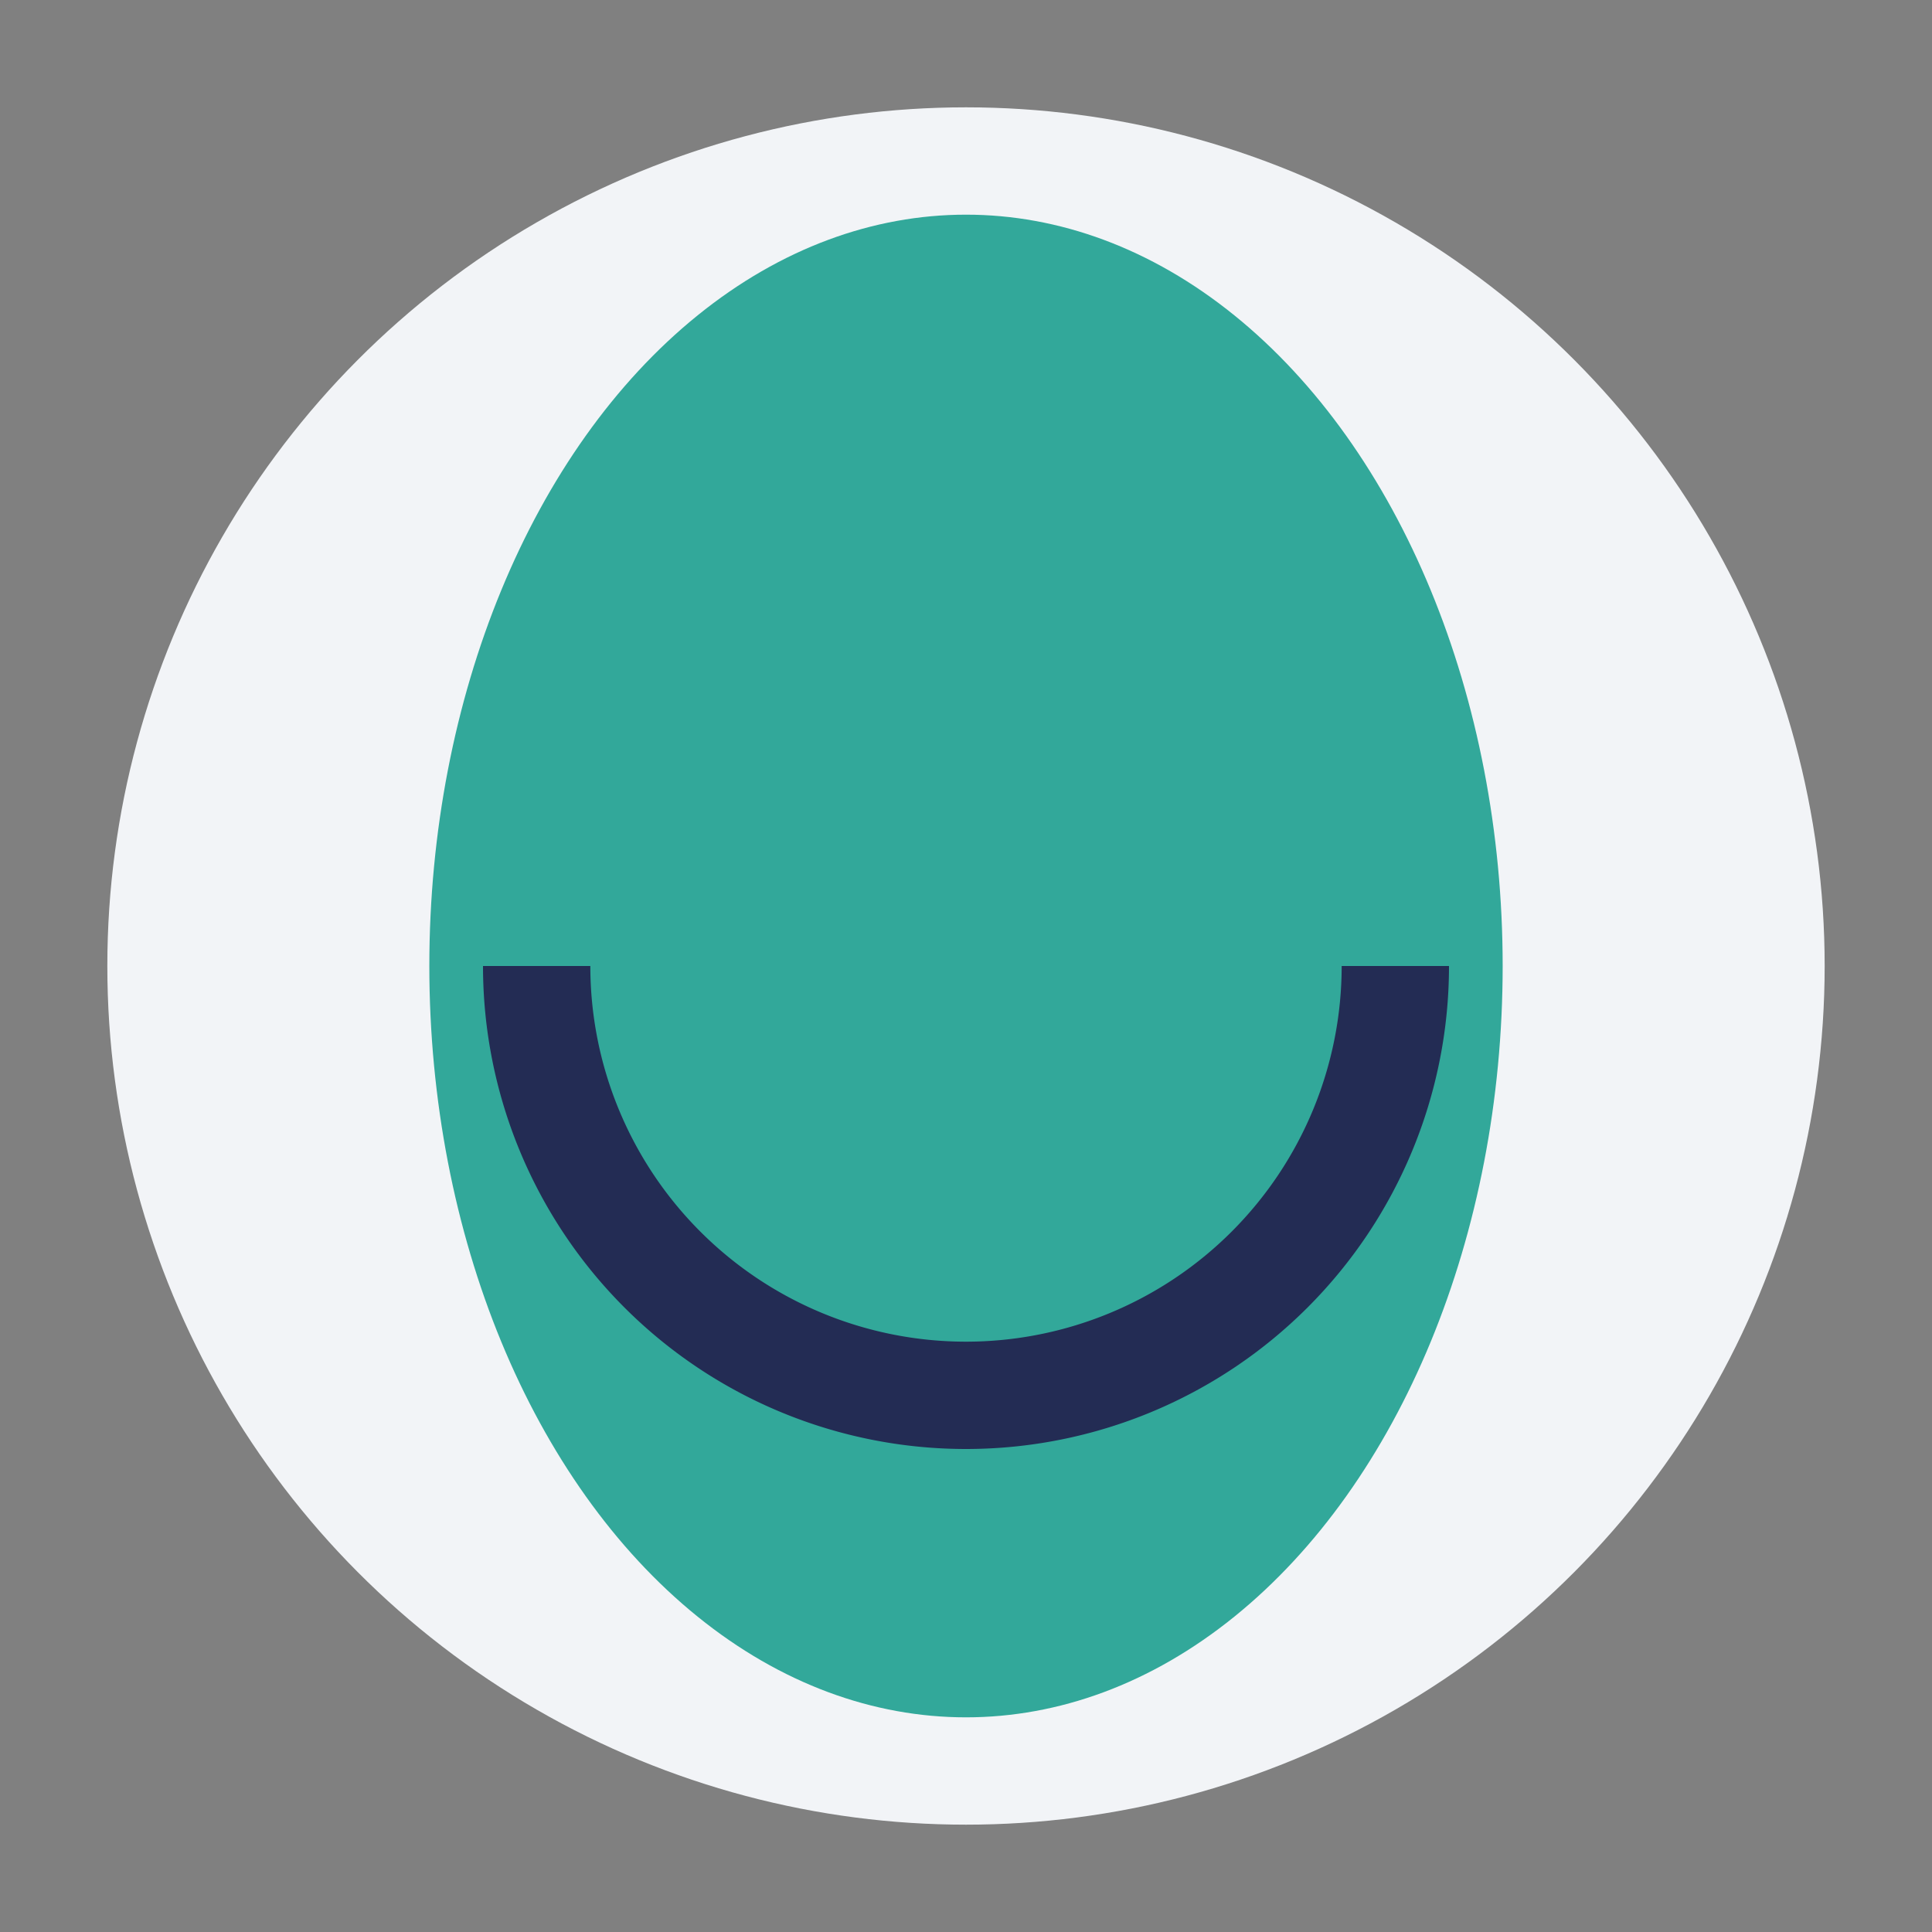 <?xml version="1.0" encoding="UTF-8"?>
<svg xmlns="http://www.w3.org/2000/svg" width="36" height="36" viewBox="0 0 36 36"><rect x="0" y="0" width="36" height="36" fill="#808080" stroke="none"/><circle cx="18" cy="18" r="16" fill="#F2F4F7"/><ellipse cx="18" cy="18" rx="10" ry="14" fill="#32A89A"/><path d="M10 18a8 8 0 1 0 16 0" stroke="#232C54" stroke-width="2" fill="none"/></svg>